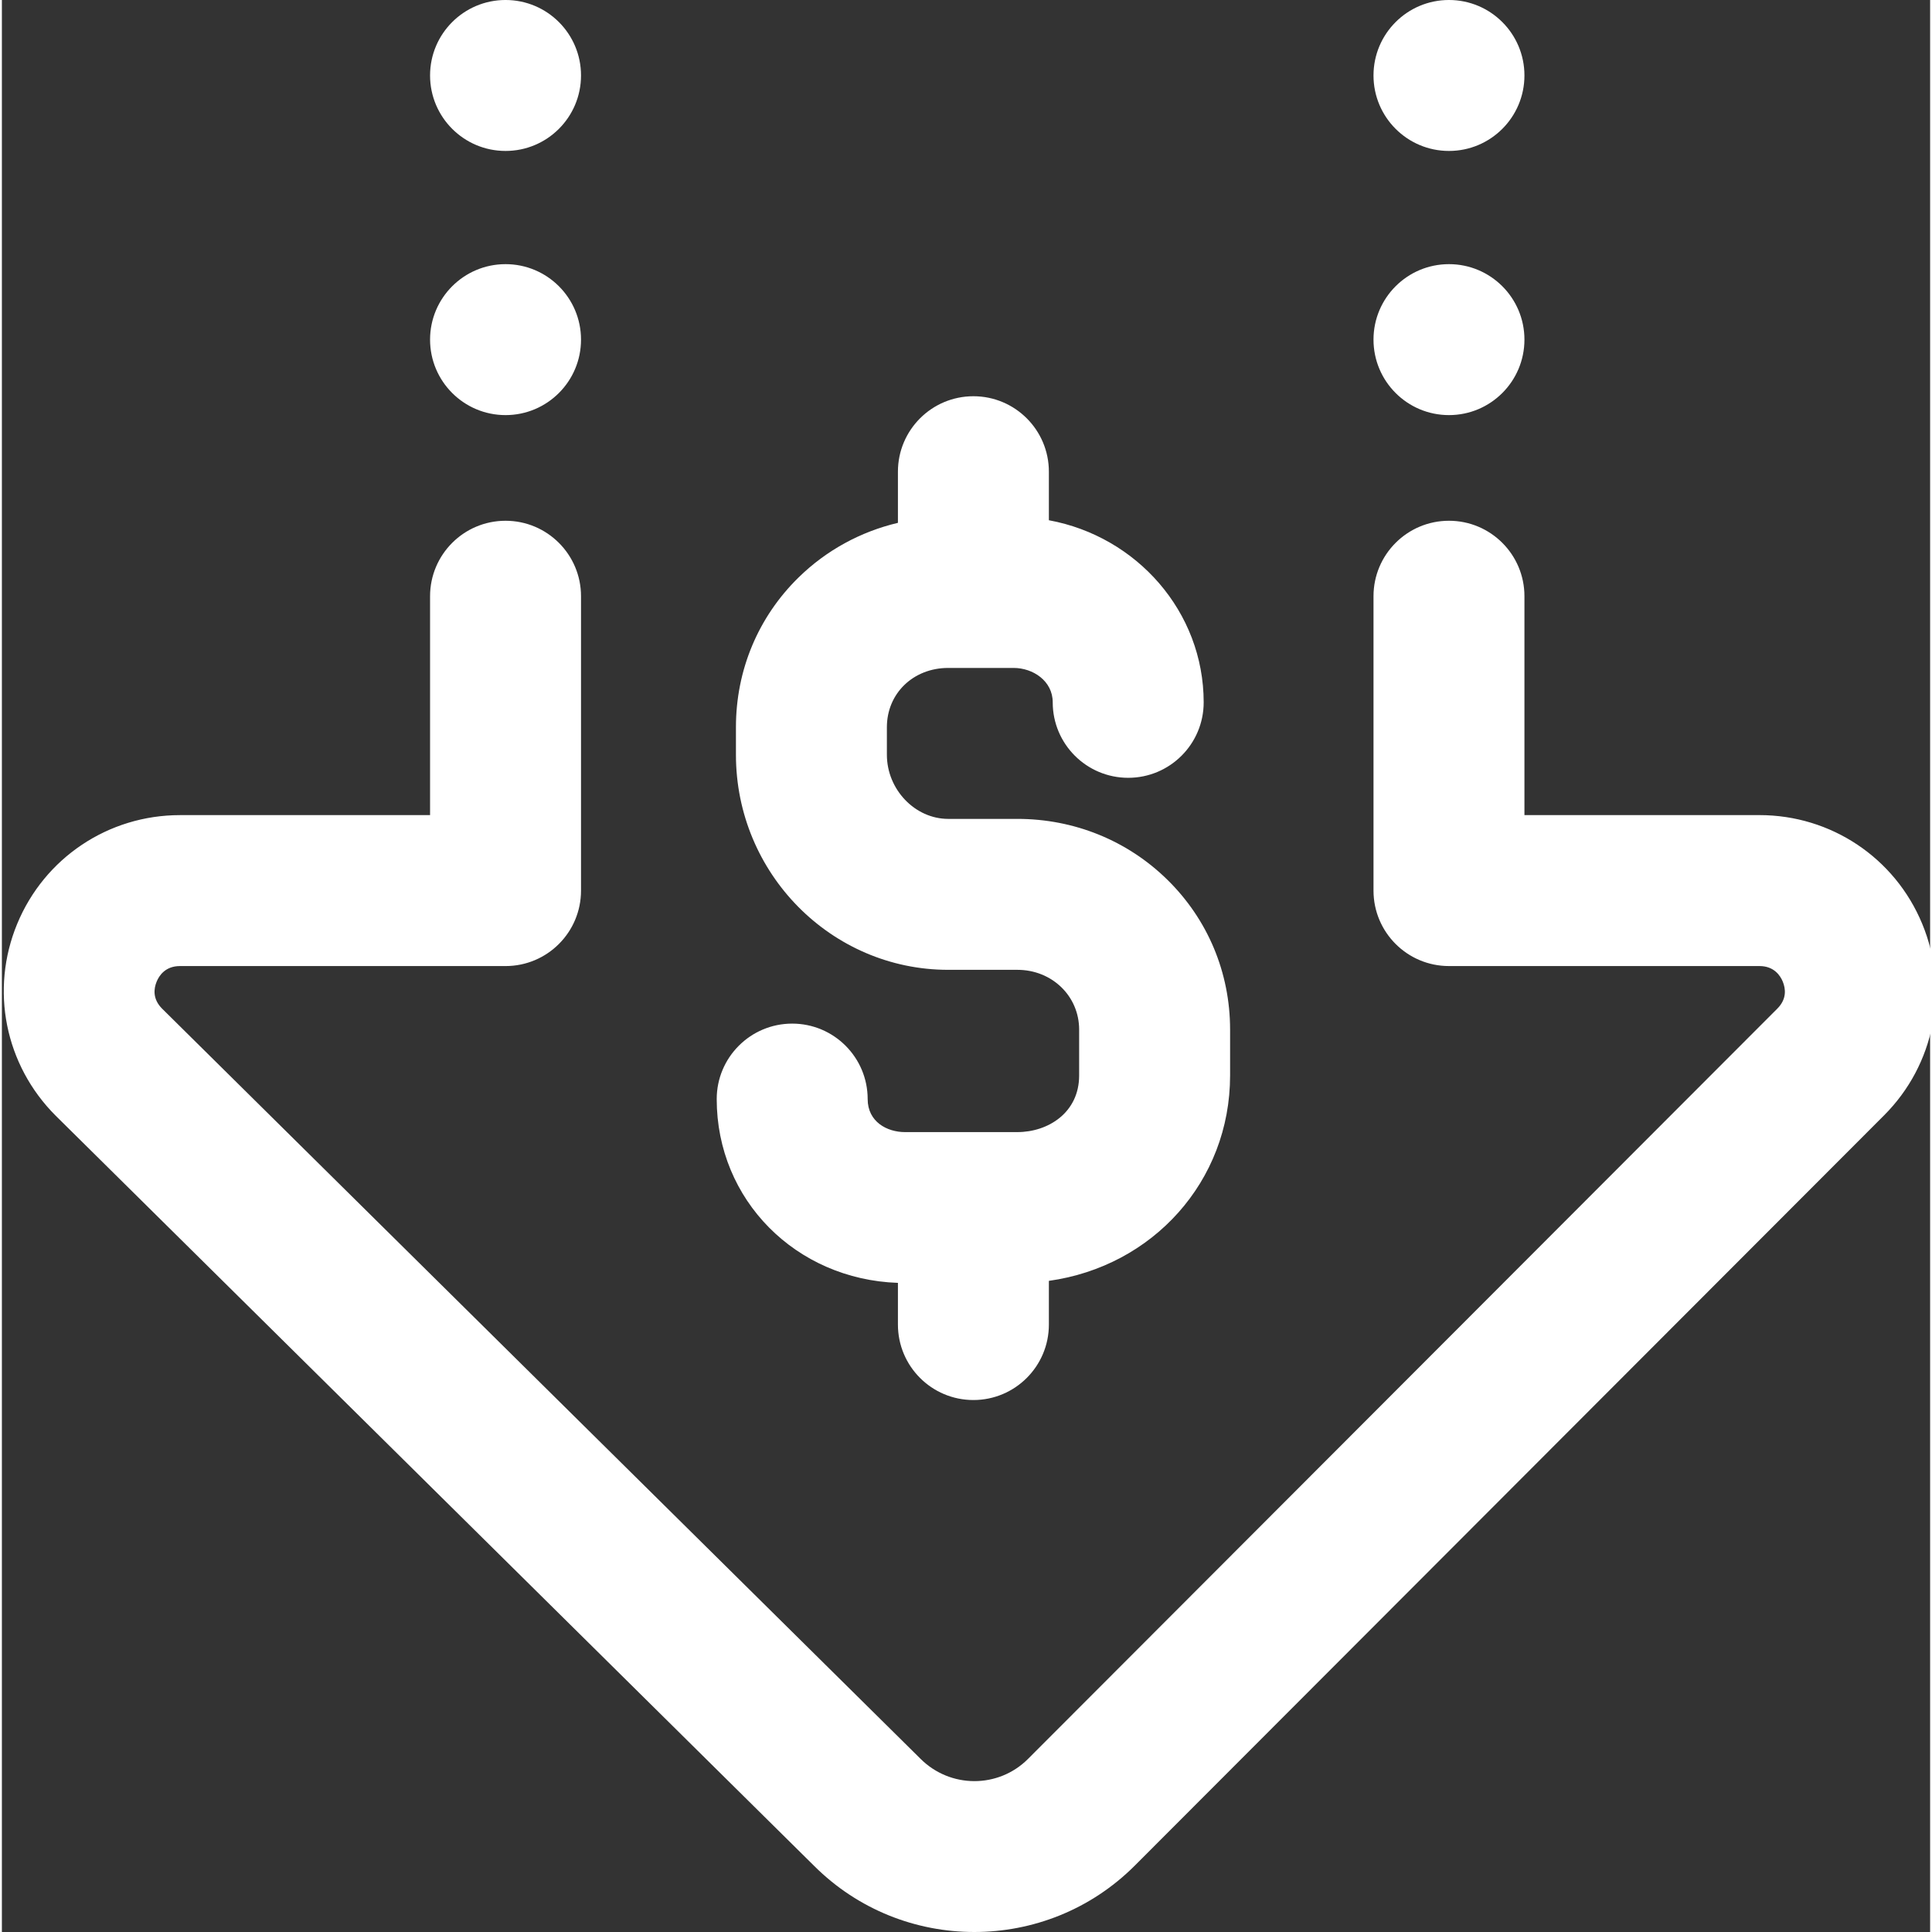 <svg xmlns="http://www.w3.org/2000/svg" xmlns:xlink="http://www.w3.org/1999/xlink" xmlns:svgjs="http://svgjs.com/svgjs" width="512" height="512" x="0" y="0" viewBox="0 0 511 512" style="enable-background:new 0 0 512 512" xml:space="preserve"><rect x="0" y="0" width="511" height="512" fill="#333333" stroke="none"/><g><path xmlns="http://www.w3.org/2000/svg" d="m498.816 295.562-198.629 198.887c-11.719 11.699-27.105 17.551-42.488 17.551-15.379 0-30.75-5.844-42.457-17.531l-200.977-198.789c-13.457-13.438-17.438-33.371-10.207-50.855 7.242-17.5 24.168-28.809 43.125-28.809h66.289v-58.004c0-11.047 8.957-20.004 20.004-20.004 11.047 0 20 8.957 20 20.004v78.004c0 11.047-8.953 20-20 20h-86.293c-3.883 0-5.527 2.57-6.16 4.105-.77 1.855-1.141 4.605 1.438 7.184l200.98 198.789c7.895 7.887 20.633 7.887 28.465.066l198.605-198.863c2.574-2.578 2.199-5.328 1.43-7.184-.633-1.527-2.277-4.098-6.16-4.098h-82.289c-11.047 0-20-8.953-20-20v-78.008c0-11.047 8.953-20 20-20 11.047 0 20 8.953 20 20v58.004h62.289c18.941 0 35.863 11.297 43.113 28.781 7.238 17.461 3.285 37.391-10.078 50.77zm-365.34-255.559c11.047 0 20-8.957 20-20.004s-8.953-20-20-20c-11.047 0-20.004 8.953-20.004 20s8.957 20.004 20.004 20.004zm0 70.004c11.047 0 20-8.957 20-20.004 0-11.043-8.953-20-20-20-11.047 0-20.004 8.957-20.004 20 0 11.047 8.957 20.004 20.004 20.004zm250.016-70.004c11.047 0 20-8.957 20-20.004s-8.953-20-20-20c-11.047 0-20 8.953-20 20s8.953 20.004 20 20.004zm0 70.004c11.047 0 20-8.957 20-20.004 0-11.043-8.953-20-20-20-11.047 0-20 8.957-20 20 0 11.047 8.953 20.004 20 20.004zm-114.375 190.012h-29.785c-4.766 0-9.891-2.738-9.891-8.75 0-11.047-8.957-20-20-20-11.047 0-20.004 8.953-20.004 20 0 26.727 20.949 47.777 48.023 48.707v11.047c0 11.047 8.953 20 20 20 11.047 0 20.004-8.953 20.004-20v-11.582c27.512-3.828 48.023-26.355 48.023-54.422v-12.16c0-15.113-5.918-29.234-16.66-39.754-10.59-10.379-24.695-16.09-39.711-16.09h-18.328c-8.809 0-16.254-7.789-16.254-17.004v-7.293c0-8.953 6.988-15.707 16.254-15.707h17.332c5.094 0 10.363 3.41 10.363 9.117 0 11.047 8.957 20 20 20 11.047 0 20.004-8.953 20.004-20 0-23.973-17.703-43.973-41.023-48.258v-12.863c0-11.047-8.953-20-20-20s-20.004 8.953-20.004 20v13.551c-9.898 2.336-18.965 7.27-26.32 14.465-10.711 10.48-16.609 24.578-16.609 39.695v7.293c0 31.434 25.238 57.004 56.258 57.004h18.328c9.18 0 16.367 6.961 16.367 15.844v12.16c0 9.848-8.234 15-16.367 15zm0 0" fill="#ffffff" data-original="#000000" style=""></path></g></svg>